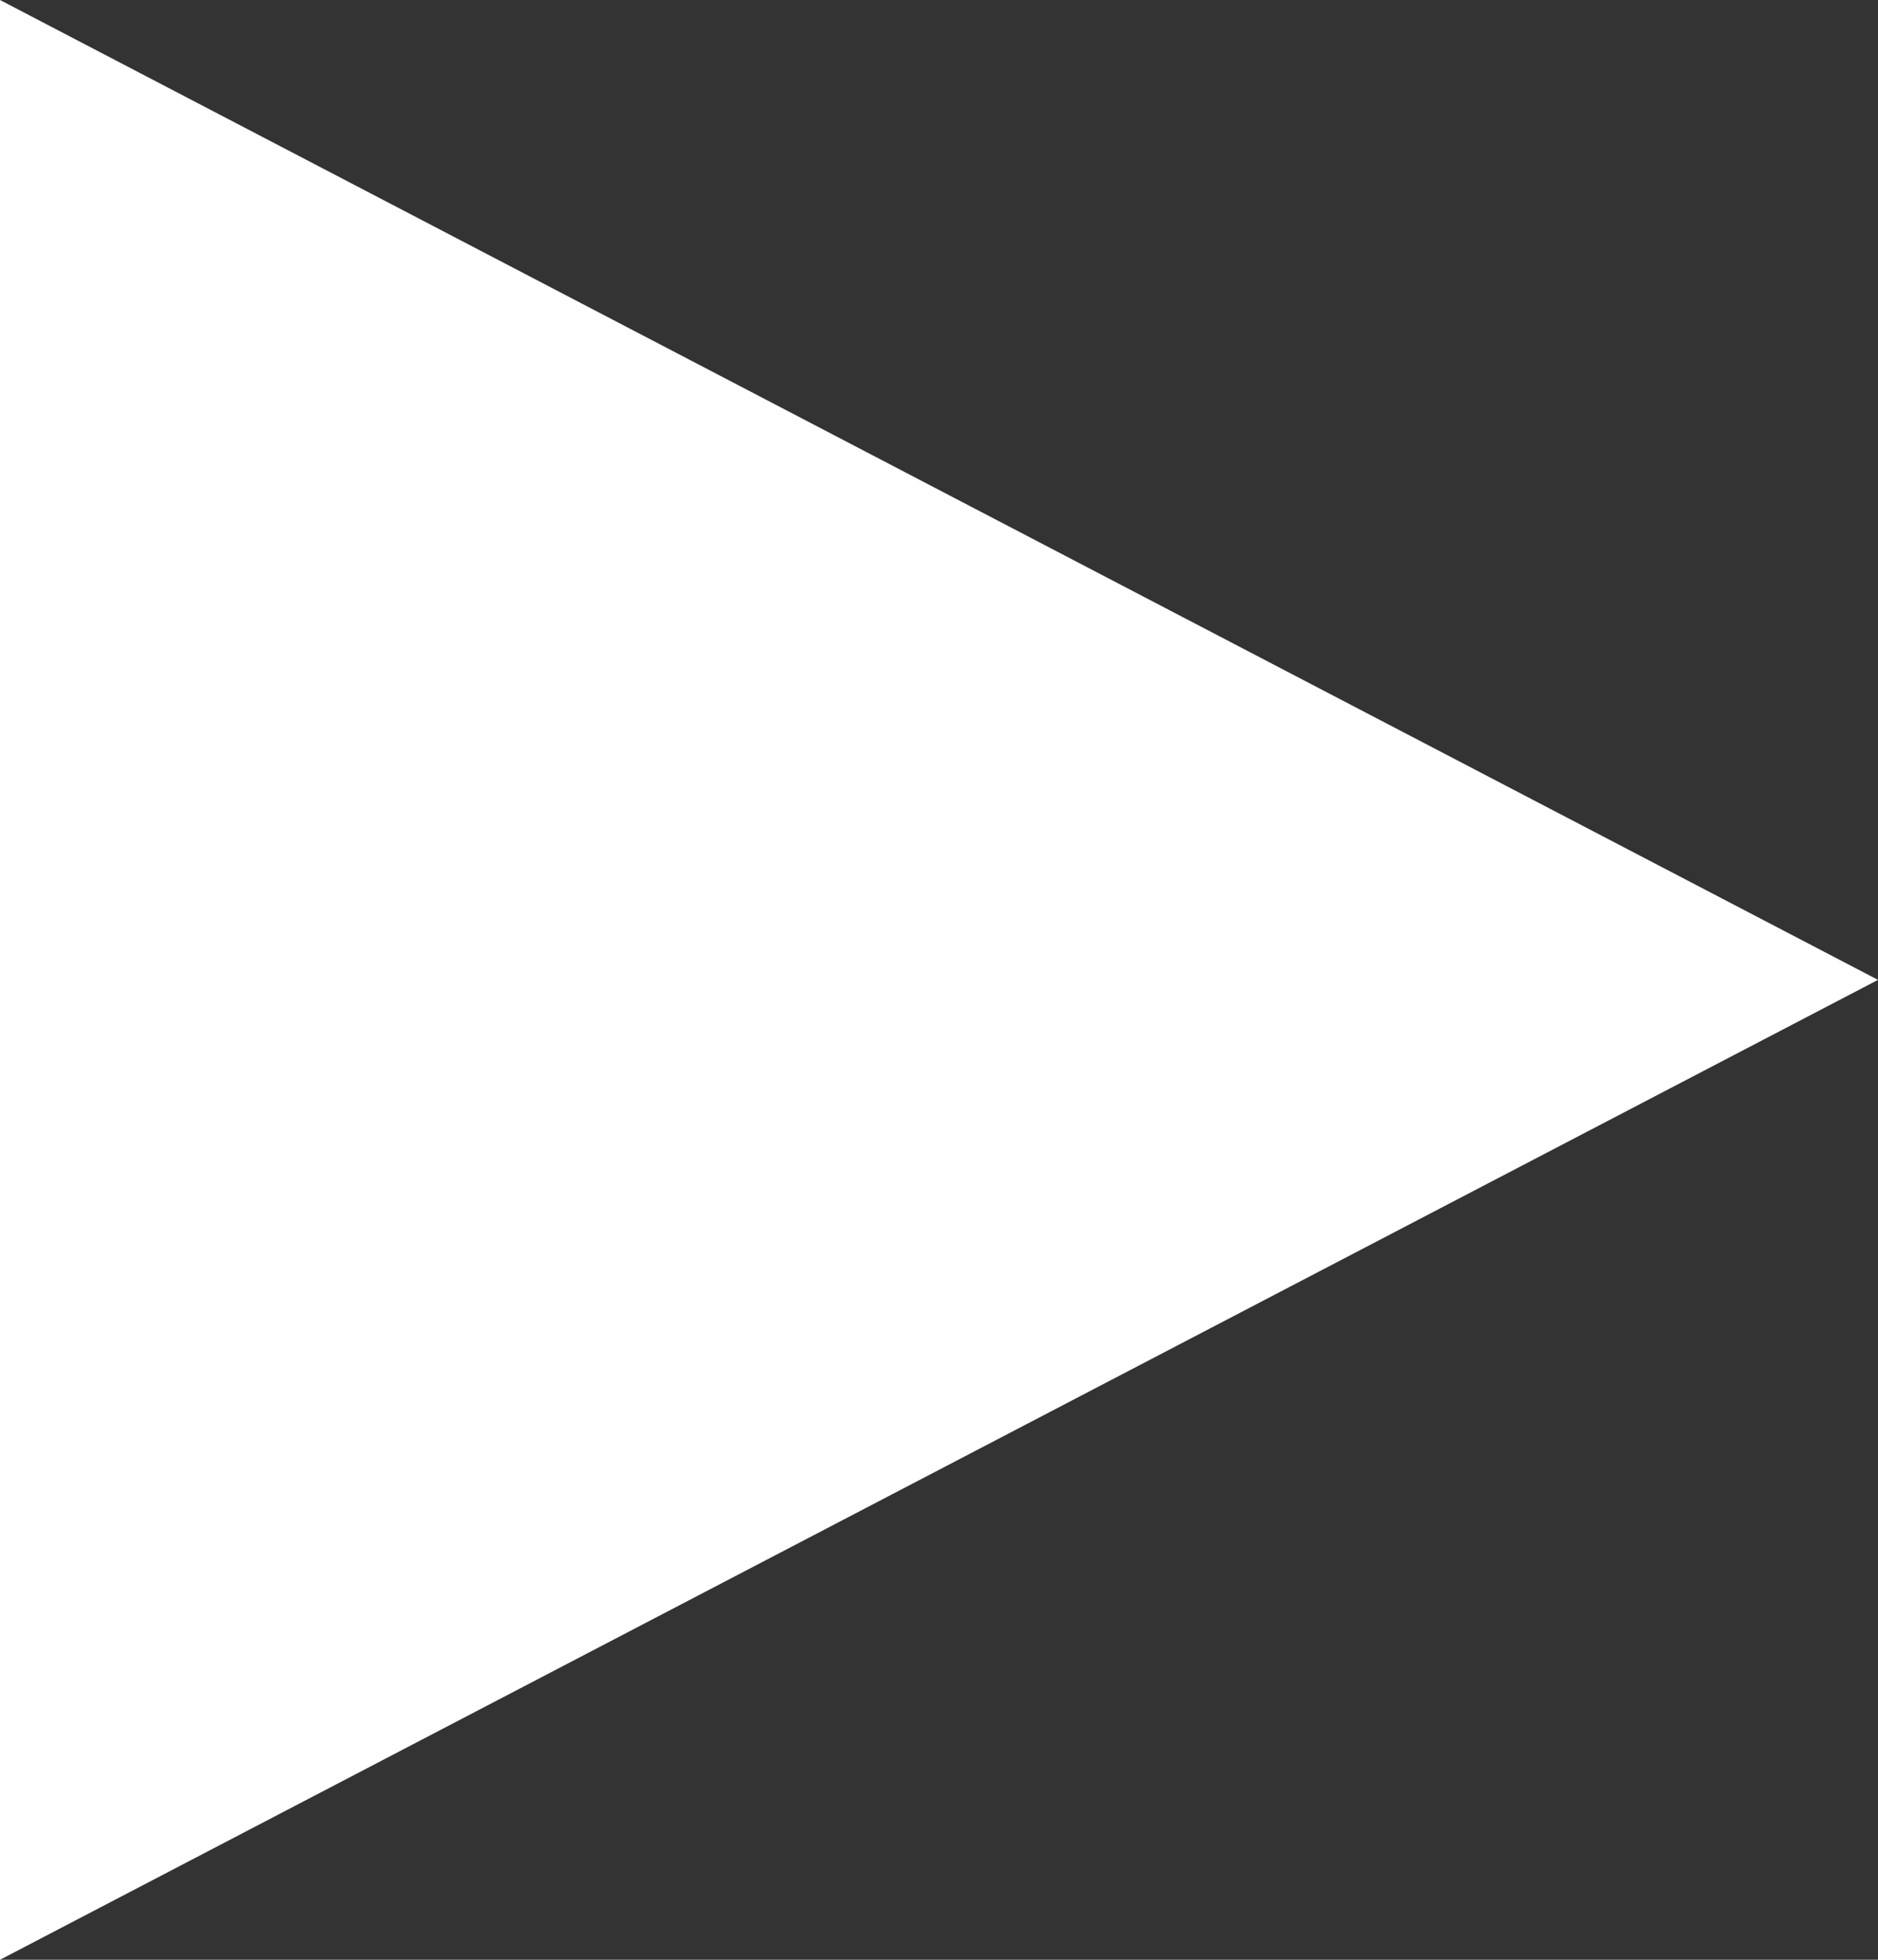<svg xmlns="http://www.w3.org/2000/svg" width="23" height="24" viewBox="0 0 23 24"><rect x="0" y="0" width="23" height="24" fill="#333333" stroke="none"/><path d="M12,0,24,23H0Z" transform="translate(23) rotate(90)" fill="#fff"/></svg>